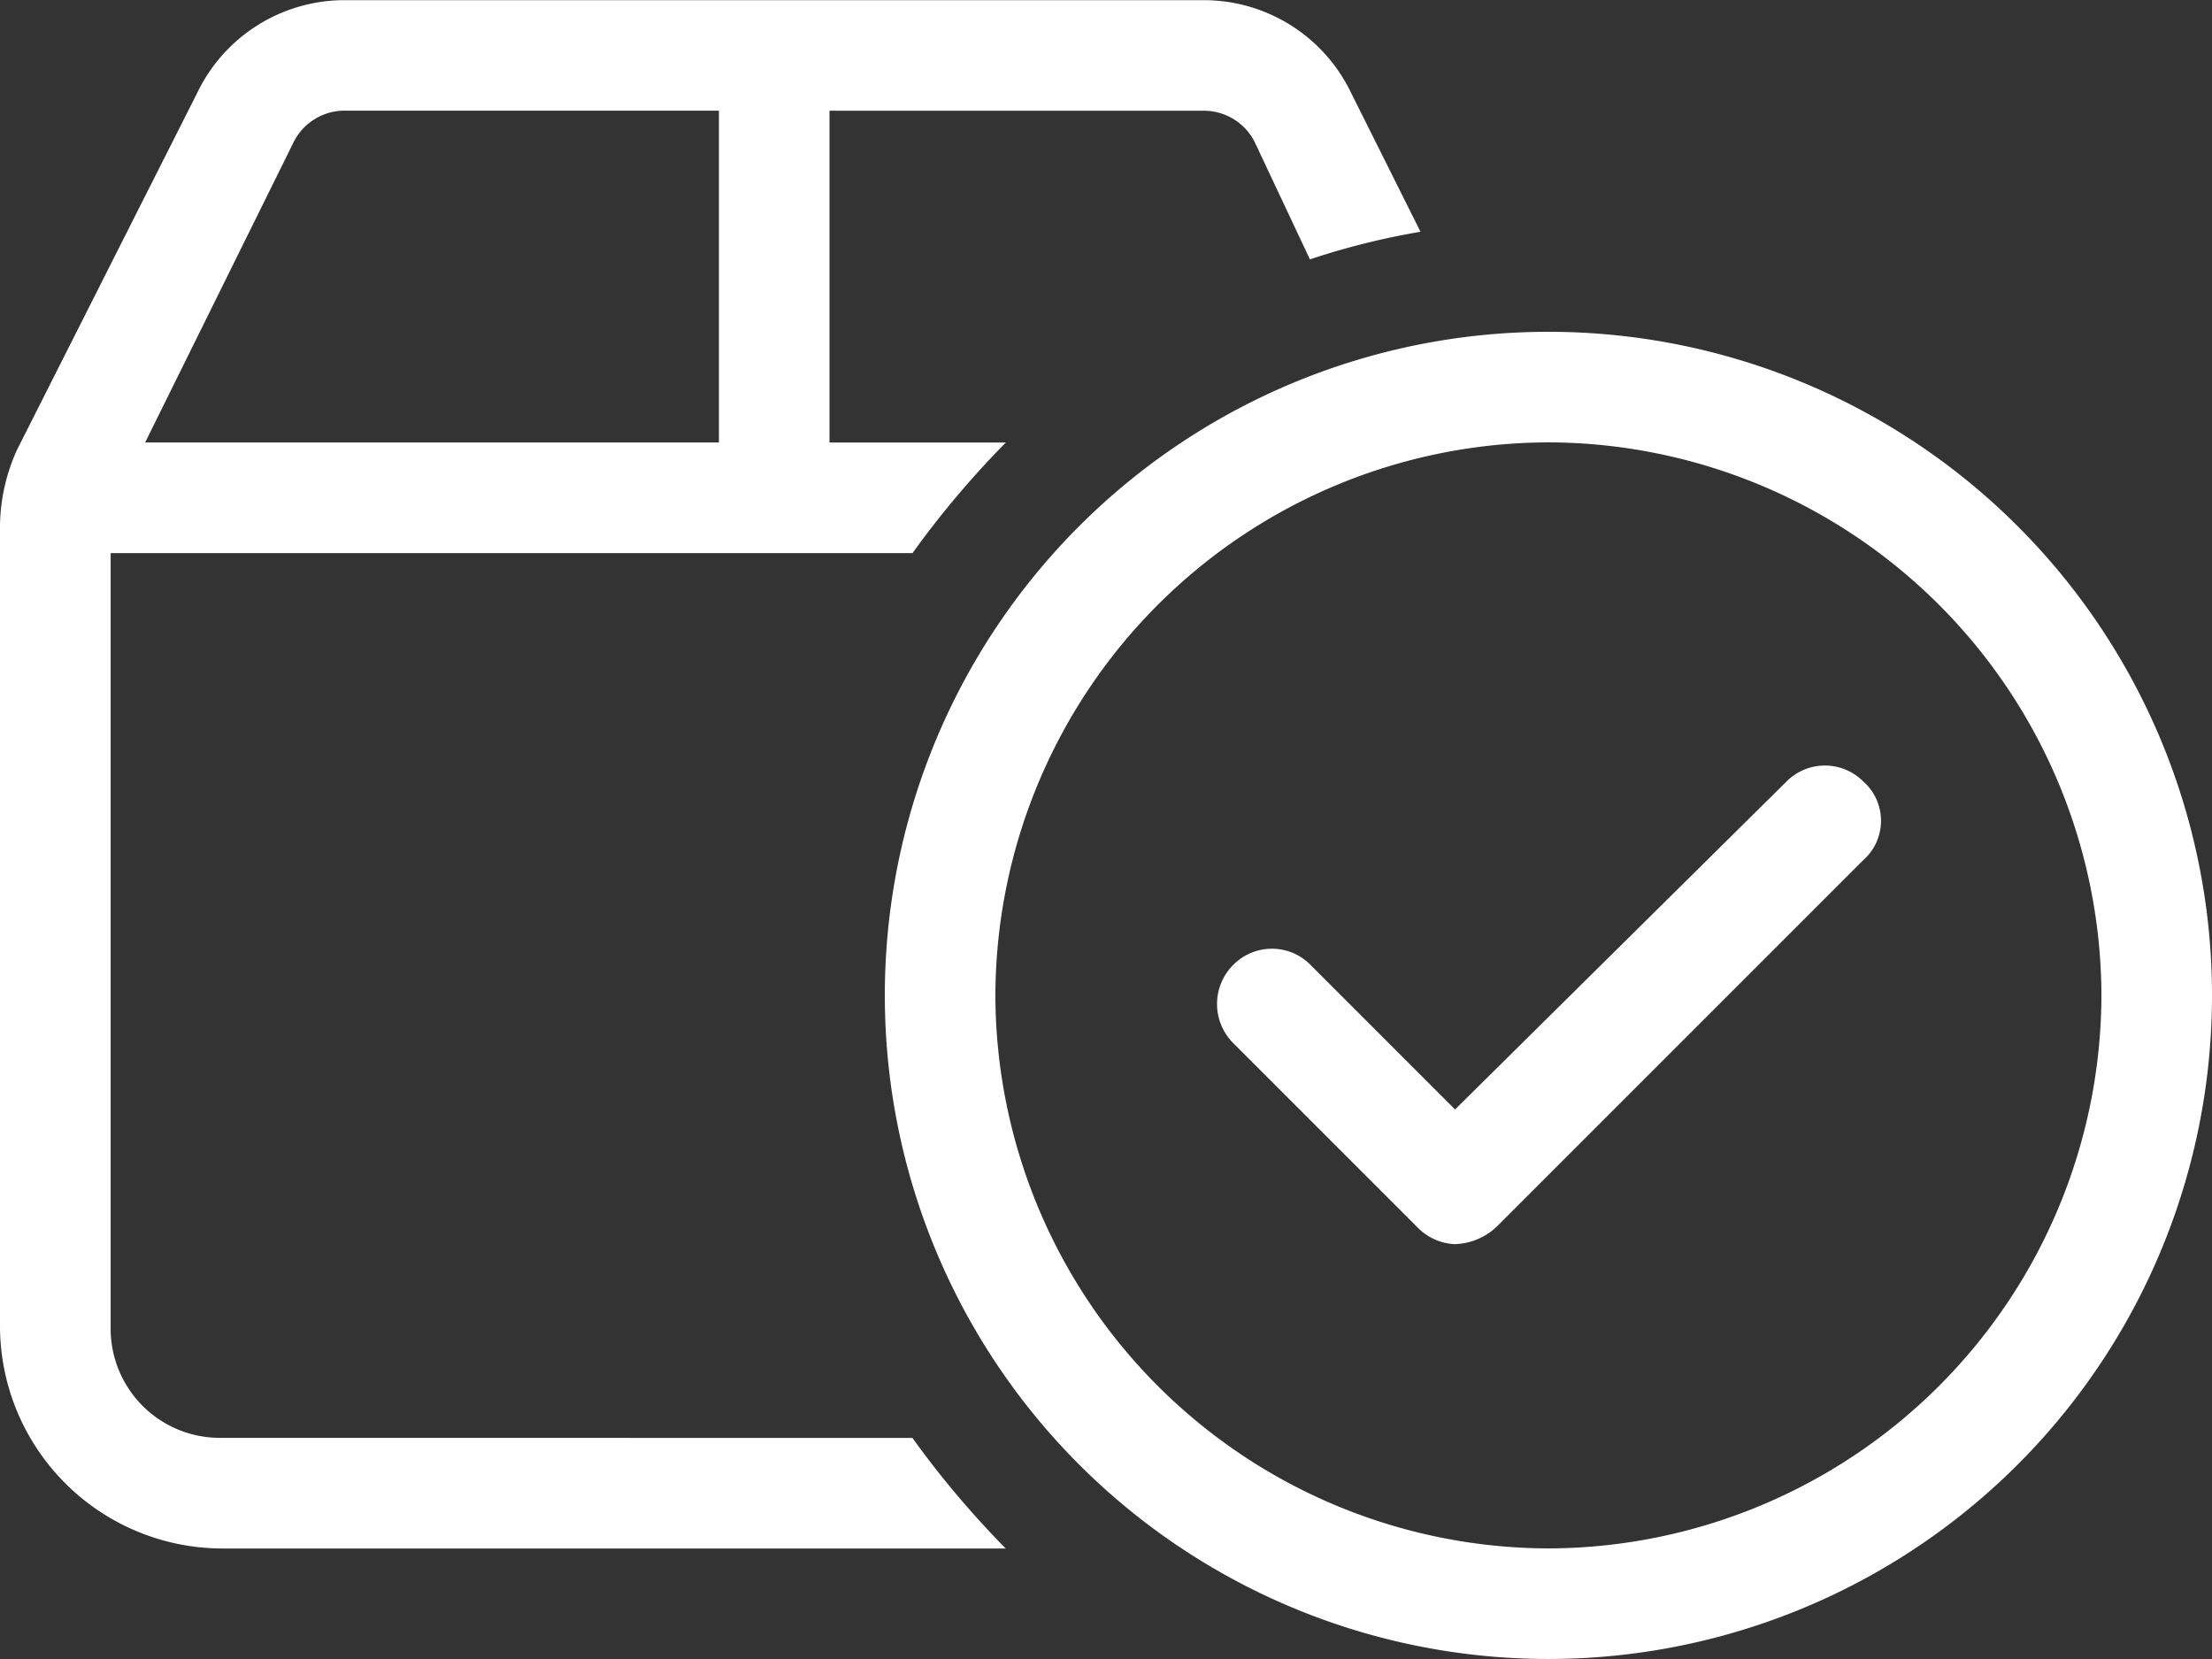 <svg xmlns="http://www.w3.org/2000/svg" width="26.667" height="20" viewBox="0 0 26.667 20">
  <rect x="0" y="0" width="26.667" height="20" fill="#333333" stroke="none"/>
  <path id="Icon-Returns" d="M-12.583-36.625a8,8,0,0,0-8,8,8,8,0,0,0,8,8,8,8,0,0,0,8-8A8,8,0,0,0-12.583-36.625Zm0,14.667a6.686,6.686,0,0,1-6.667-6.667,6.686,6.686,0,0,1,6.667-6.667,6.686,6.686,0,0,1,6.667,6.667A6.686,6.686,0,0,1-12.583-21.958Zm2.875-9.25-4,3.958L-15.458-29a.654.654,0,0,0-.917,0,.667.667,0,0,0,0,.958l2.208,2.208a.669.669,0,0,0,.458.208.769.769,0,0,0,.5-.208l4.417-4.417a.634.634,0,0,0,0-.958A.653.653,0,0,0-9.708-31.208Zm-18.875,7.917a1.316,1.316,0,0,1-1.333-1.333v-9.333h9.667a11.218,11.218,0,0,1,1.125-1.333H-21.25v-4h4.5a.687.687,0,0,1,.625.375l.667,1.417a8.9,8.9,0,0,1,1.333-.333l-.833-1.667a1.97,1.97,0,0,0-1.792-1.125H-27.083A1.97,1.97,0,0,0-28.875-39.5l-2.167,4.292a2.271,2.271,0,0,0-.208.917v9.667a2.685,2.685,0,0,0,2.667,2.667h9.458a11.218,11.218,0,0,1-1.125-1.333Zm.875-15.625a.687.687,0,0,1,.625-.375h4.5v4H-29.5Z" transform="translate(31.25 40.625)" fill="#fff"/>
</svg>
